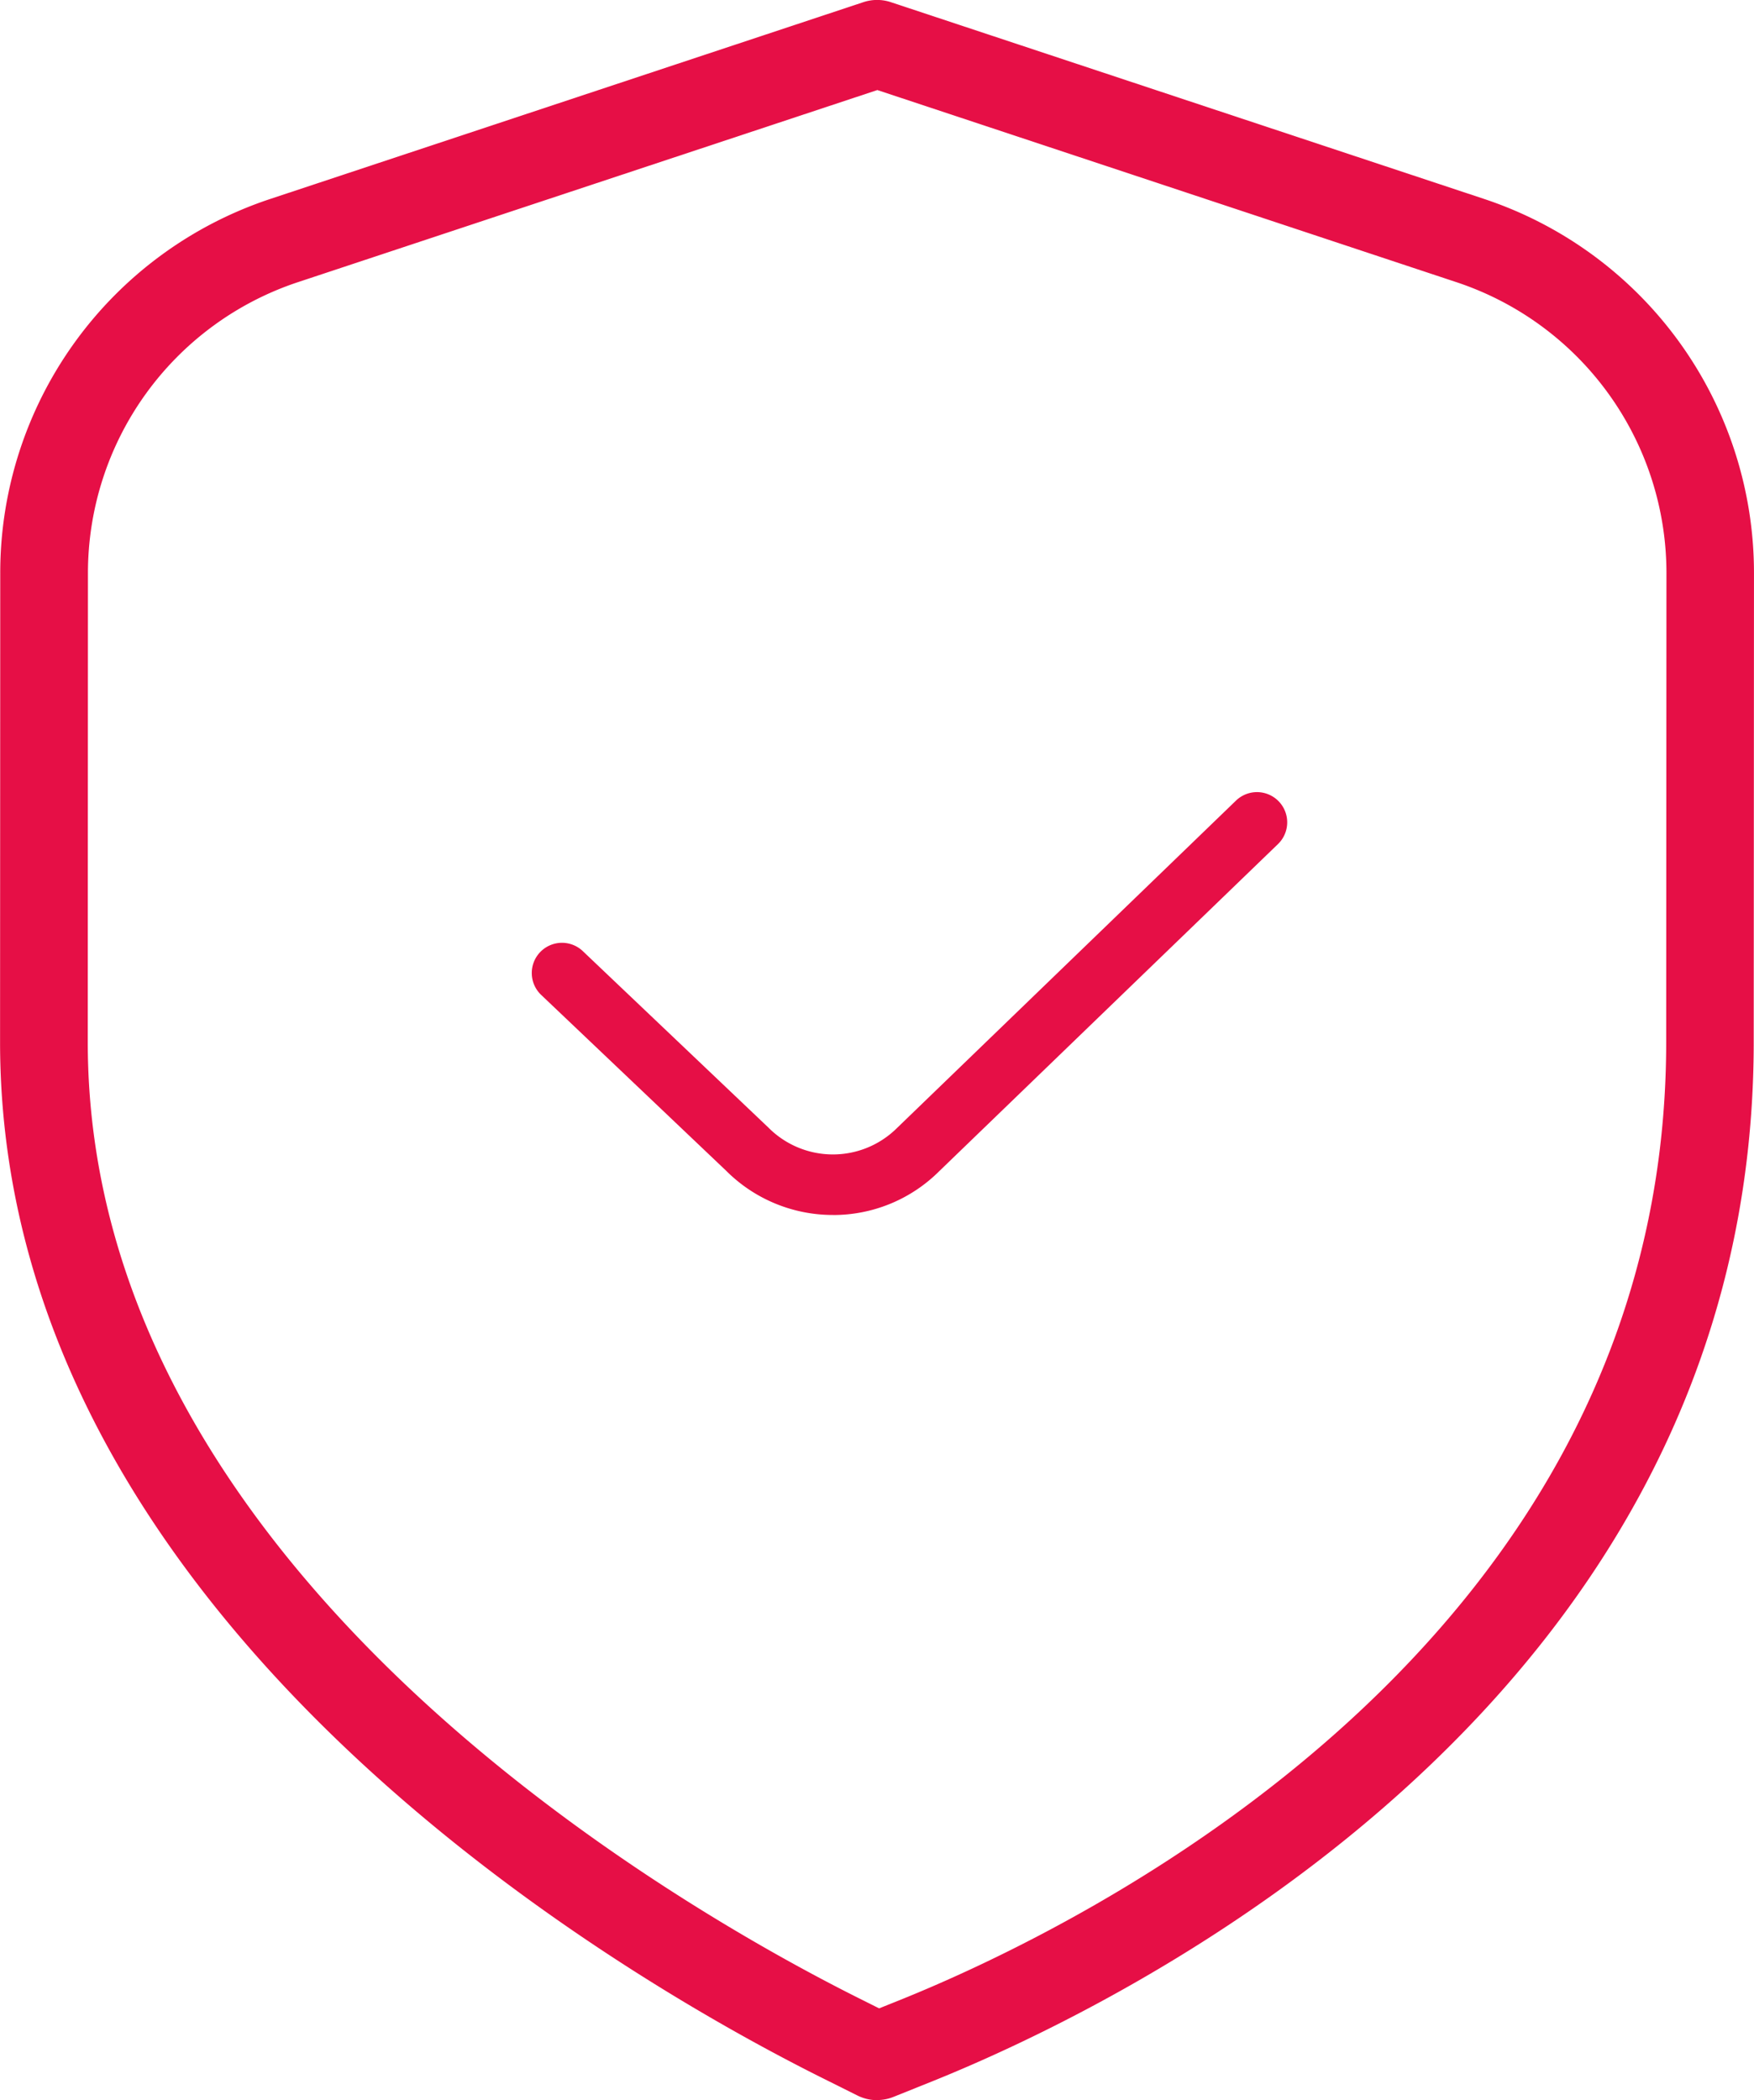 <svg xmlns="http://www.w3.org/2000/svg" id="shield-check" width="81.272" height="97.306" viewBox="0 0 81.272 97.306"><path id="Caminho_2" data-name="Caminho 2" d="M42.639,97.306a2.052,2.052,0,0,1-.91-.215L40,96.229C31.088,91.768,2,75.138,2,48.286l.008-21.721A18.251,18.251,0,0,1,14.535,9.212L42,.1a2.015,2.015,0,0,1,1.276,0L70.738,9.208a18.259,18.259,0,0,1,12.53,17.353l-.012,21.721c0,30.464-29.14,44.559-38.07,48.154l-1.792.719a2.051,2.051,0,0,1-.76.146Zm0-93.131L15.815,13.068a14.2,14.2,0,0,0-9.743,13.5L6.064,48.286c0,24.52,27.368,40.118,35.758,44.311l.91.455.943-.378C52.008,89.322,79.2,76.211,79.2,48.29l.012-21.721a14.2,14.2,0,0,0-9.743-13.5l-26.828-8.9Z" transform="translate(-1.997 0.001)" fill="#e60f46"></path><path id="Caminho_3" data-name="Caminho 3" d="M19.943,27.562a6.984,6.984,0,0,1-4.954-2.049L6.435,17.382a1.4,1.4,0,1,1,1.929-2.029l8.579,8.156a4.213,4.213,0,0,0,5.962.025L38.613,8.363a1.4,1.4,0,0,1,1.945,2.015L24.864,25.532a6.947,6.947,0,0,1-4.924,2.032Z" transform="translate(18.657 28.731)" fill="#e60f46"></path></svg>